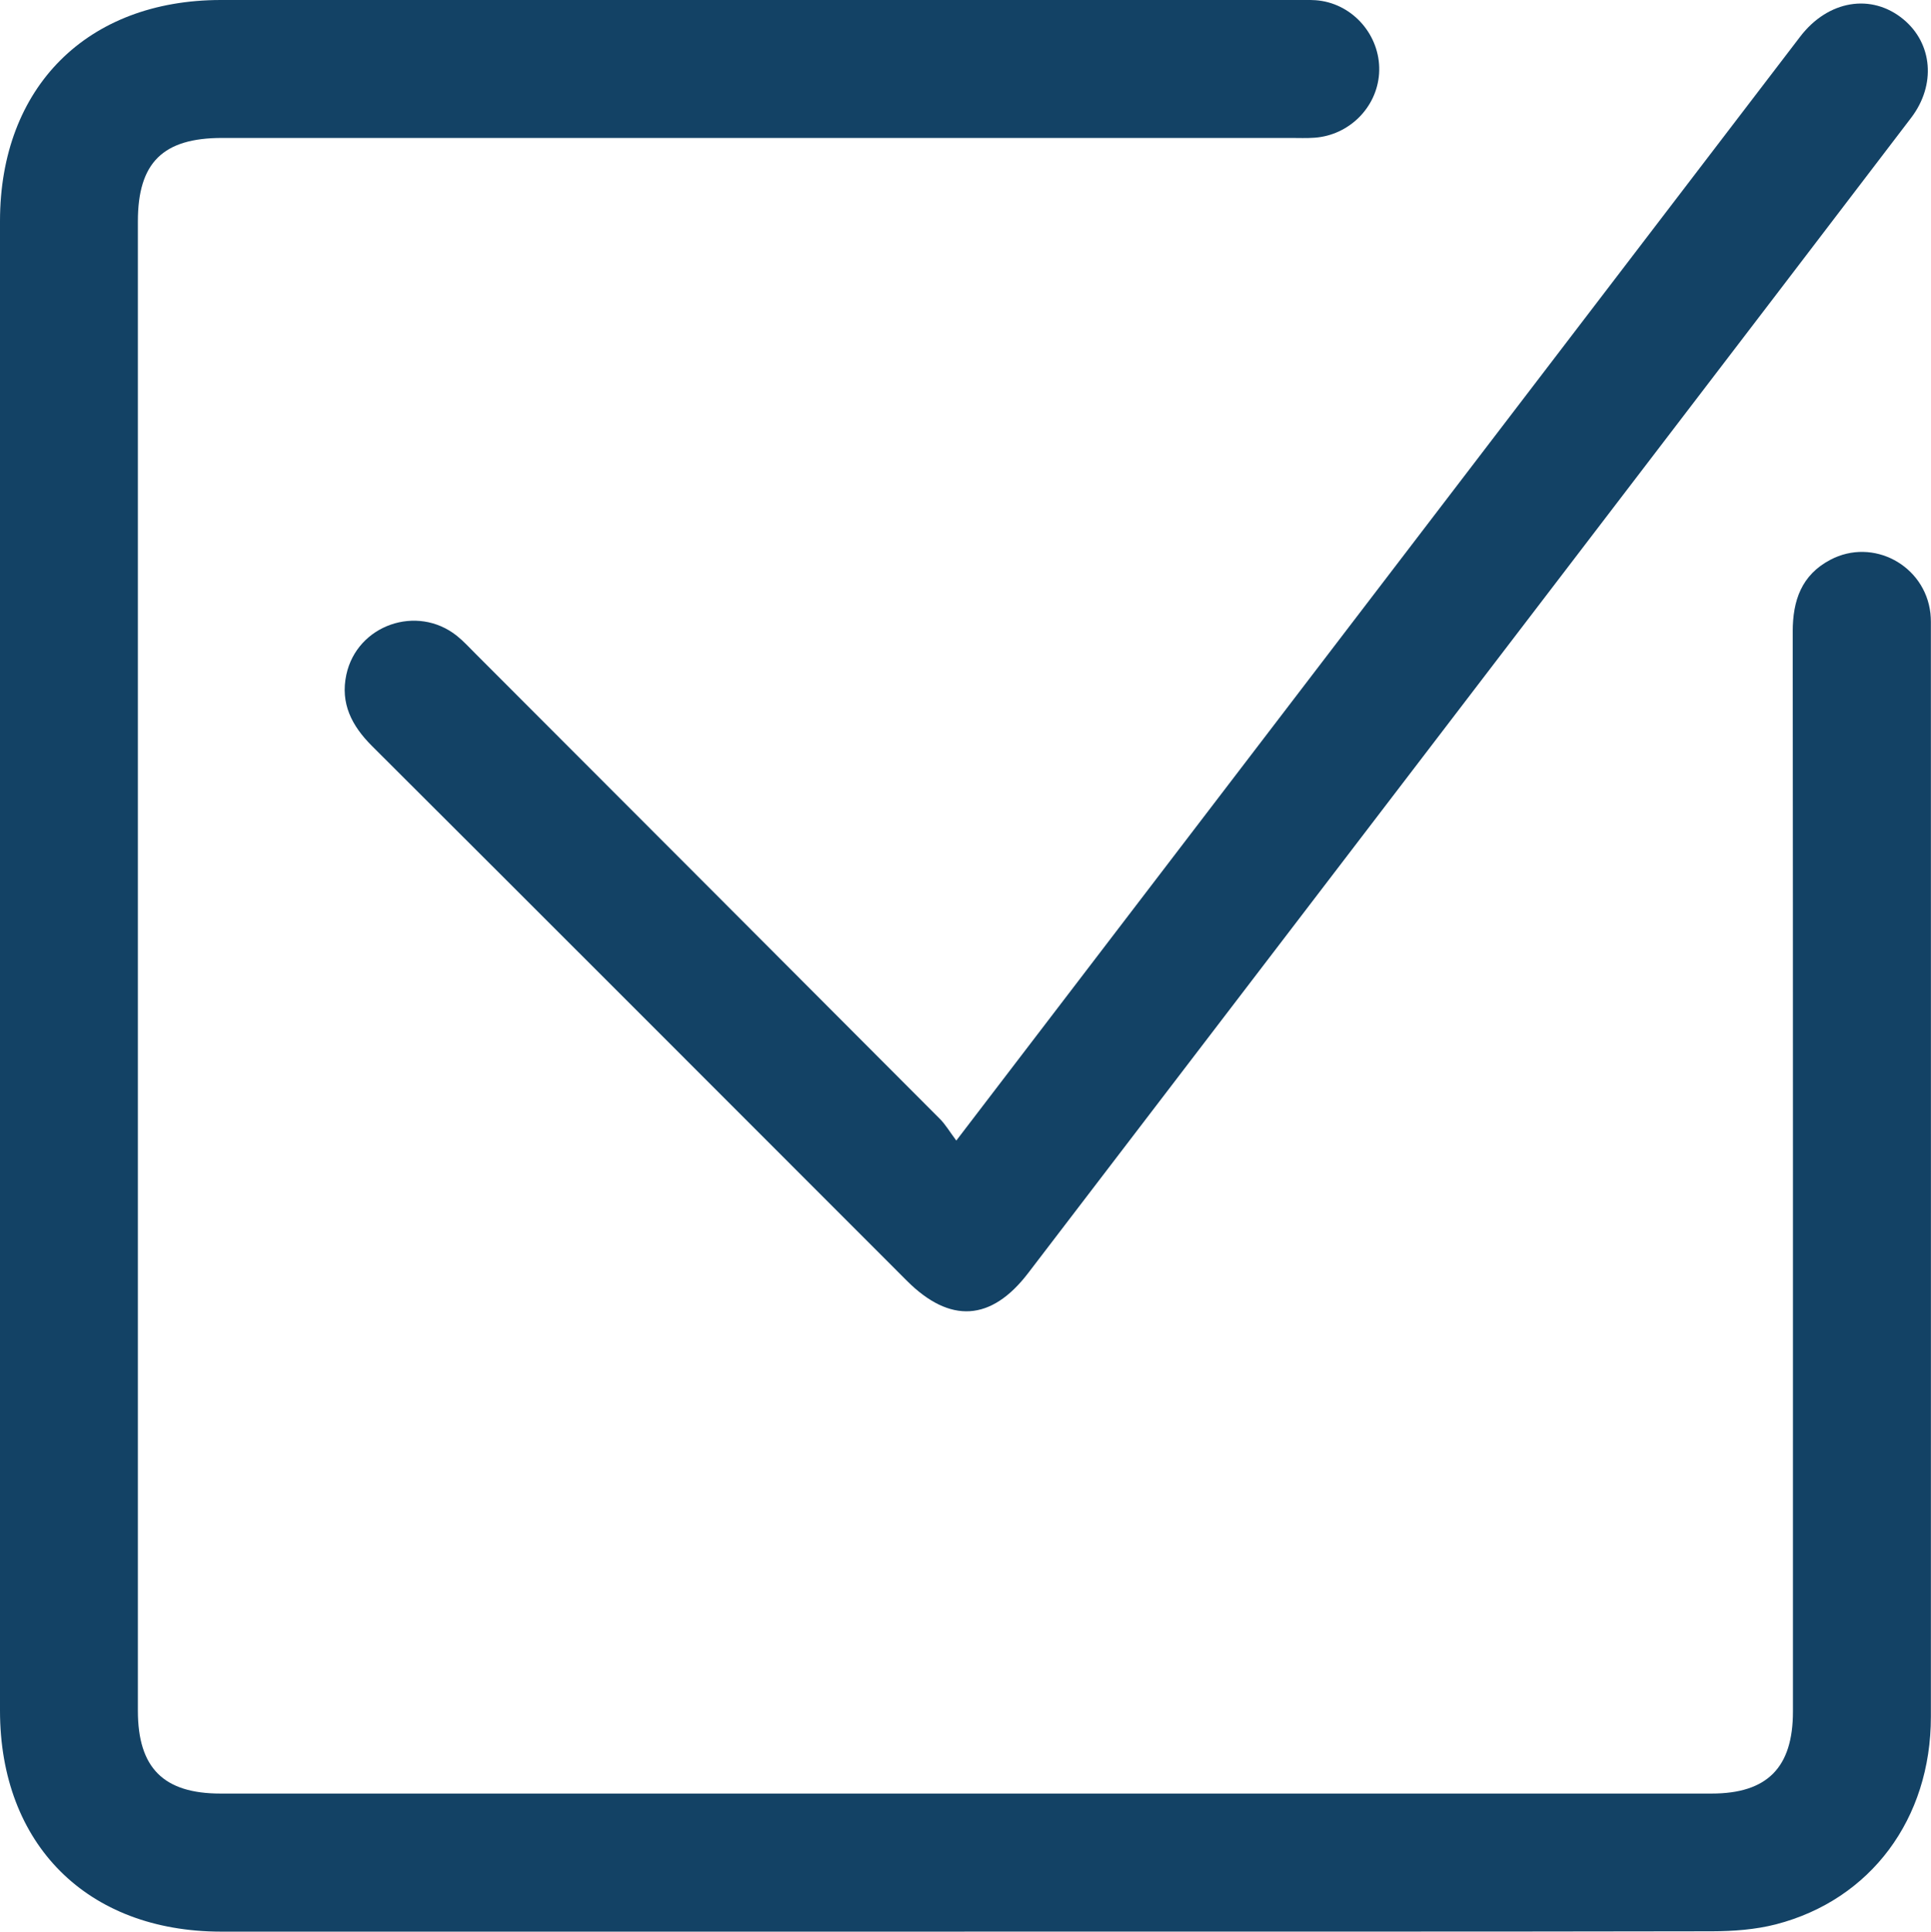 <?xml version="1.0" encoding="UTF-8"?>
<svg id="Ebene_2" data-name="Ebene 2" xmlns="http://www.w3.org/2000/svg" viewBox="0 0 335.42 335.49">
  <defs>
    <style>
      .cls-1 {
        fill: #134265;
        stroke-width: 0px;
      }
    </style>
  </defs>
  <g id="Ebene_1-2" data-name="Ebene 1">
    <g>
      <path class="cls-1" d="M167.54,335.49c-43.04,0-86.09,0-129.13,0C15.16,335.48,0,320.34,0,297.1,0,210.87,0,124.64,0,38.41,0,15.15,15.13,0,38.38,0c62.26,0,124.51,0,186.77,0,1.49,0,3.02-.08,4.48.17,6.01,1.02,10.34,6.6,9.92,12.64-.41,5.89-5.22,10.68-11.21,11.11-1.37.1-2.74.04-4.12.04-61.88,0-123.76,0-185.65,0-10.28,0-14.62,4.3-14.62,14.48,0,86.23,0,172.46,0,258.68,0,9.93,4.45,14.39,14.36,14.39,86.33,0,172.67,0,259,0,9.66,0,14.13-4.51,14.13-14.24,0-62.52.02-125.04-.04-187.56,0-5.44,1.54-9.85,6.53-12.48,7.41-3.91,16.43.94,17.39,9.28.11.99.08,1.99.08,2.99,0,62.89.02,125.79,0,188.68,0,17.71-10.44,31.77-26.9,36.04-3.57.92-7.39,1.2-11.1,1.21-43.29.08-86.58.05-129.88.05Z"/>
      <path class="cls-1" d="M166.11,198.1c11.98-15.67,23.27-30.43,34.55-45.19,37.35-48.85,74.69-97.7,112.04-146.55,4.84-6.33,12.39-7.58,17.93-3,5.06,4.19,5.7,11.38,1.34,17.1-15.57,20.44-31.19,40.84-46.79,61.25-35.53,46.47-71.06,92.94-106.59,139.41-6.41,8.38-13.58,8.81-21.06,1.33-30.96-30.97-61.9-61.96-92.91-92.88-3.53-3.52-5.53-7.41-4.46-12.39,1.86-8.64,12.28-12.27,19.2-6.75,1.16.93,2.18,2.05,3.24,3.11,26.89,26.92,53.79,53.84,80.66,80.79.96.96,1.67,2.18,2.85,3.76Z"/>
    </g>
  </g>
</svg>